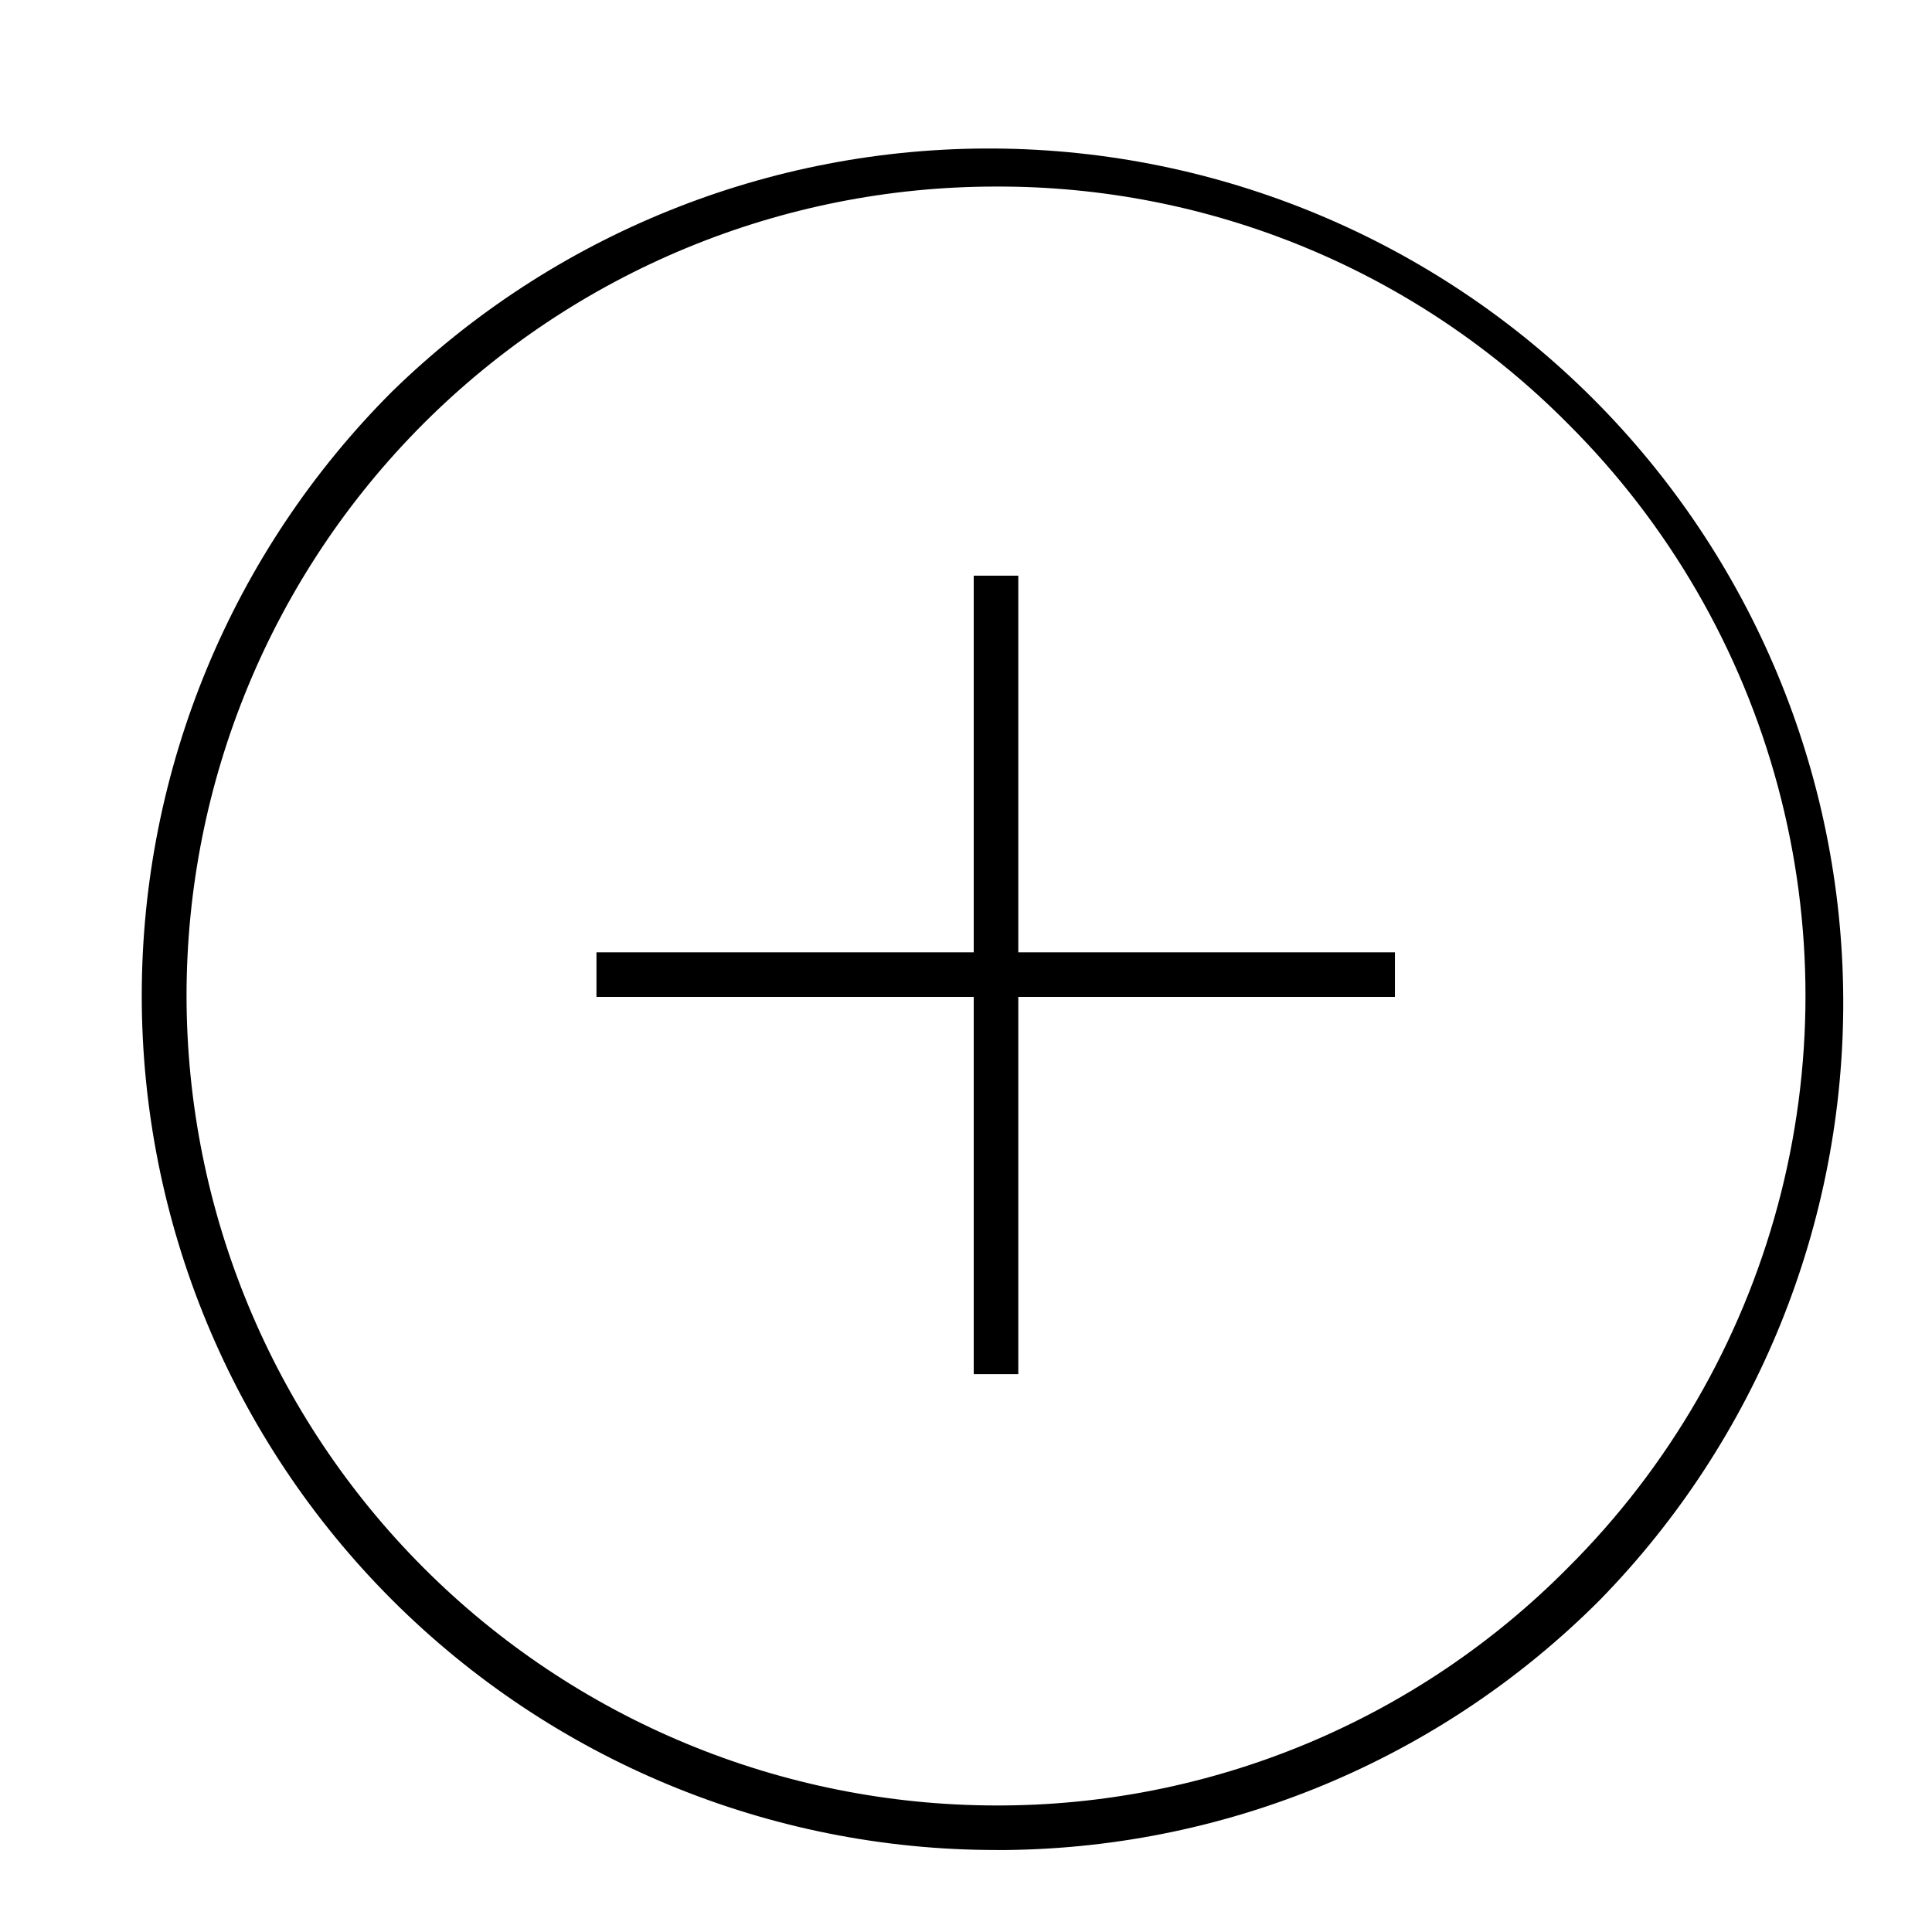 <?xml version="1.0" encoding="UTF-8"?>
<!-- Uploaded to: ICON Repo, www.iconrepo.com, Generator: ICON Repo Mixer Tools -->
<svg fill="#000000" width="800px" height="800px" version="1.1" viewBox="144 144 512 512" xmlns="http://www.w3.org/2000/svg">
 <g>
  <path d="m407.87 634.27c-60.039-0.027-117.61-23.898-160.05-66.367-42.438-42.469-66.27-100.05-66.254-160.09 0.016-60.035 23.879-117.61 66.34-160.05 42.637-41.629 99.961-64.77 159.55-64.406 59.586 0.363 116.62 24.199 158.75 66.344 42.125 42.145 65.938 99.195 66.27 158.78 0.332 59.586-22.836 116.9-64.484 159.52-21 21.062-45.957 37.762-73.438 49.141-27.48 11.375-56.938 17.199-86.68 17.141zm0-440.83c-56.871 0-111.41 22.59-151.63 62.805-40.215 40.215-62.805 94.758-62.805 151.63 0.039 56.871 22.641 111.41 62.844 151.64 40.199 40.23 94.715 62.871 151.59 62.953 28.184 0.082 56.105-5.445 82.133-16.258s49.648-26.691 69.48-46.719c26.688-26.574 45.887-59.719 55.66-96.09 9.773-36.371 9.773-74.676 0-111.05-9.773-36.371-28.973-69.52-55.66-96.094-19.84-20.004-43.465-35.859-69.492-46.645-26.031-10.785-53.945-16.281-82.121-16.172z"/>
  <path d="m402.05 296.56h11.809v211.6h-11.809z"/>
  <path d="m302.07 396.38h211.6v11.809h-211.6z"/>
 </g>
</svg>